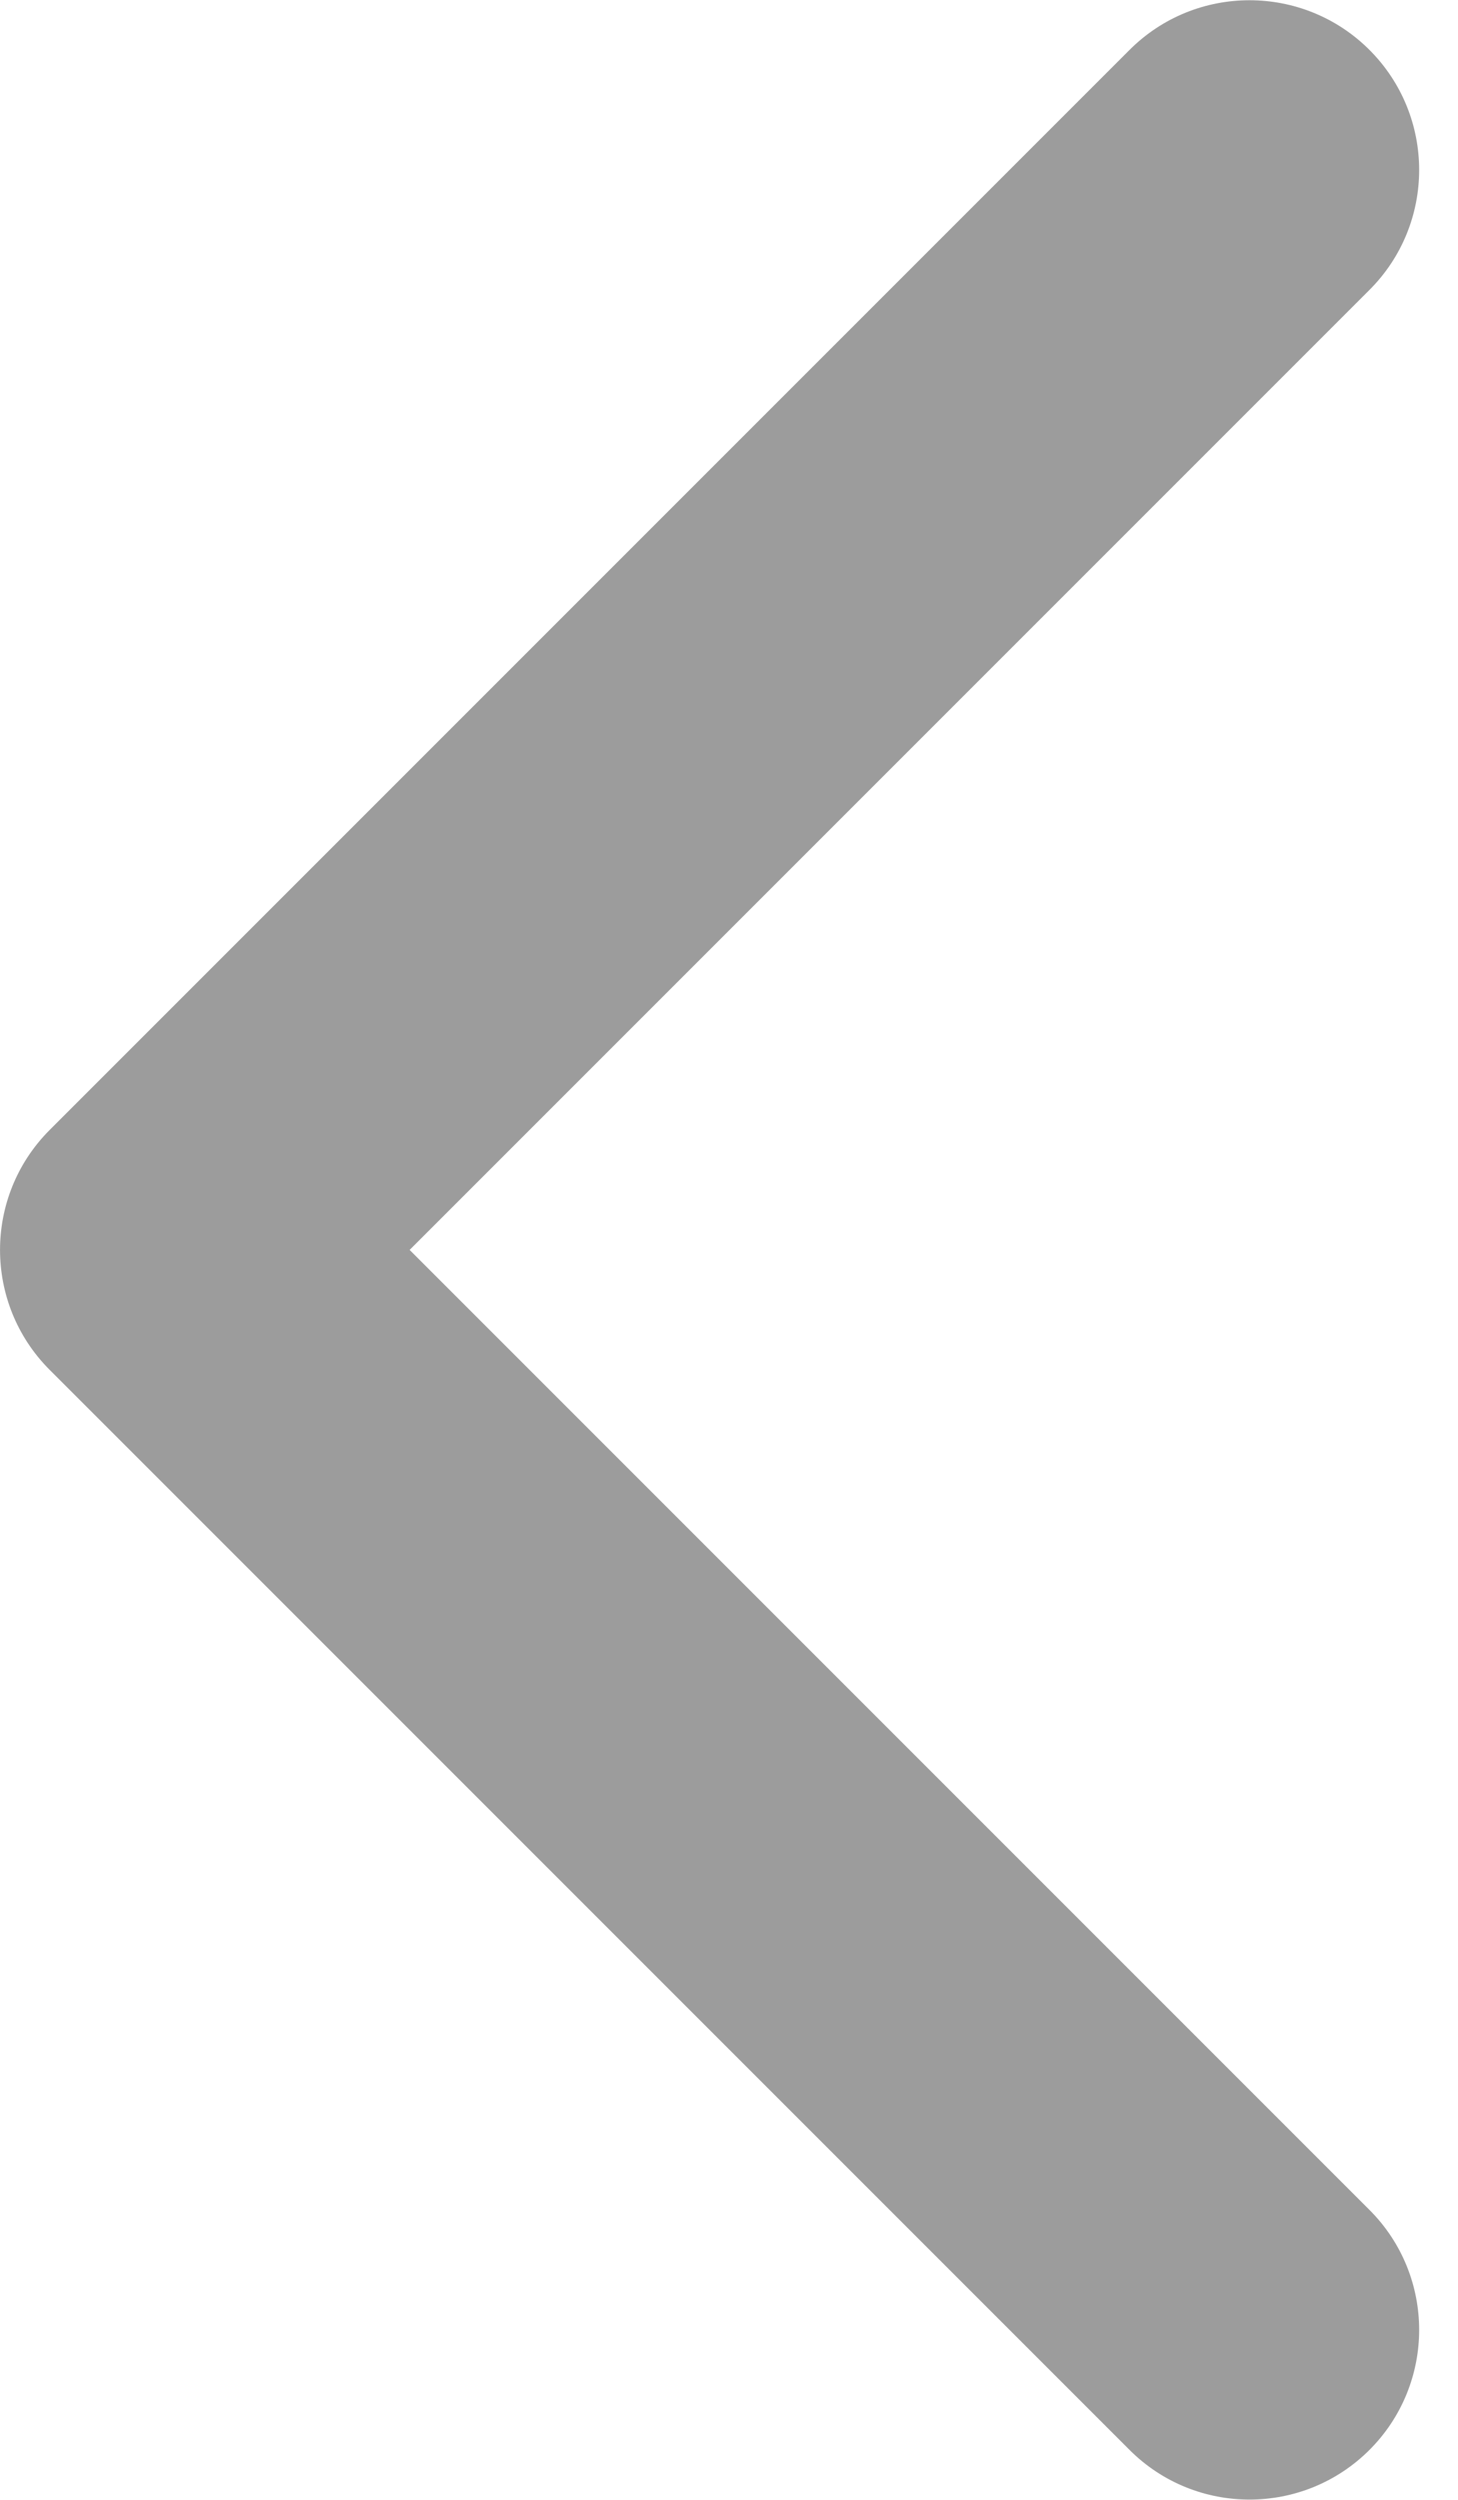 <?xml version="1.0" encoding="UTF-8"?> <svg xmlns="http://www.w3.org/2000/svg" width="21" height="36" viewBox="0 0 21 36" fill="none"> <path d="M0.716 16.272C-0.238 17.226 -0.238 18.774 0.716 19.728L16.269 35.281C17.223 36.235 18.77 36.235 19.725 35.281C20.679 34.326 20.679 32.779 19.725 31.825L5.9 18L19.725 4.175C20.679 3.221 20.679 1.674 19.725 0.719C18.77 -0.235 17.223 -0.235 16.269 0.719L0.716 16.272ZM4.888 15.556L2.444 15.556L2.444 20.444L4.888 20.444L4.888 15.556Z" fill="#9C9C9C"></path> </svg> 